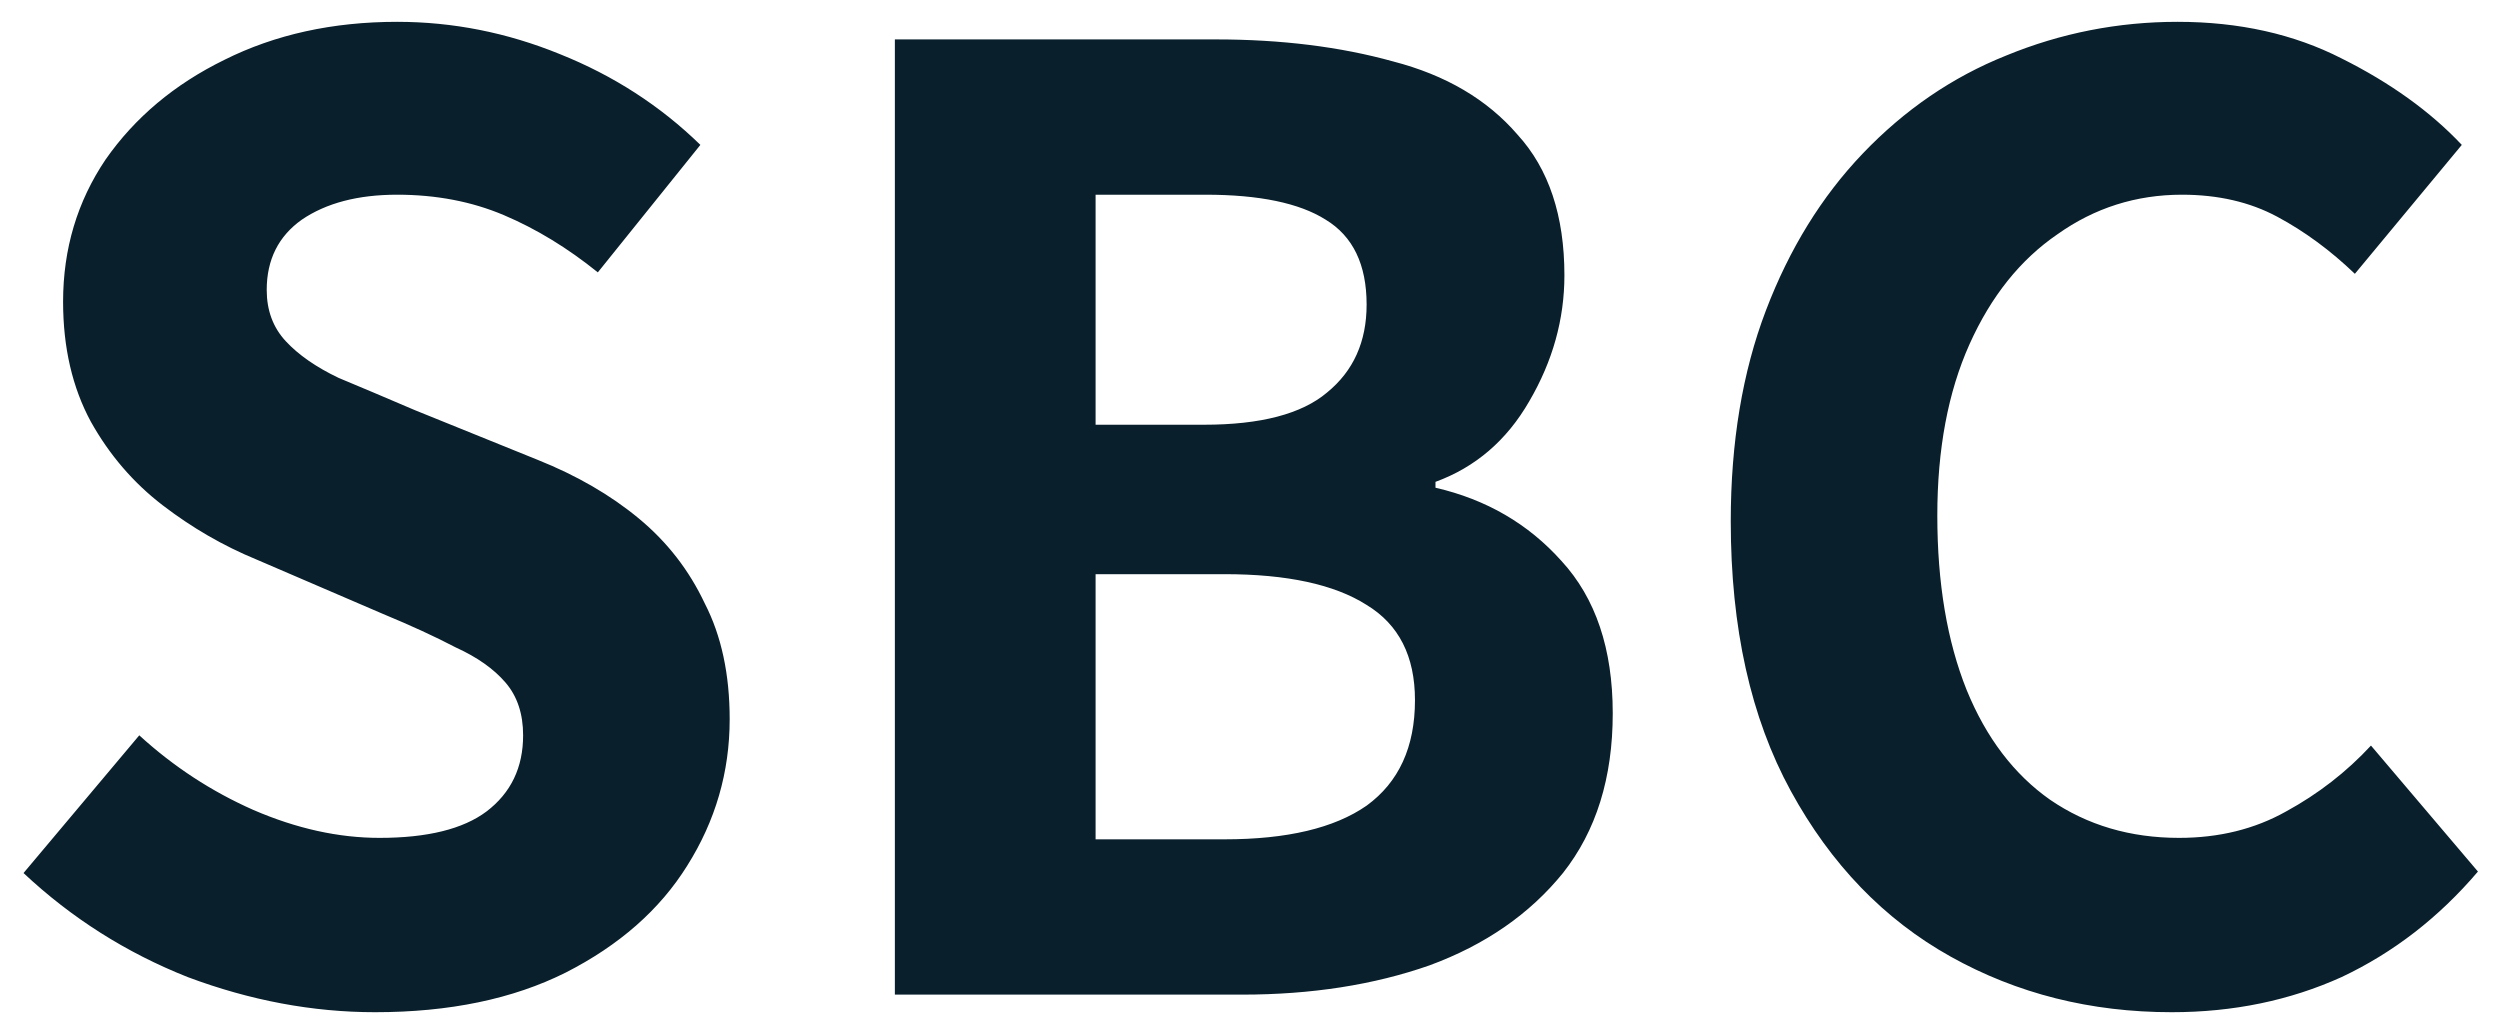 <svg width="93" height="38" viewBox="0 0 93 38" fill="none" xmlns="http://www.w3.org/2000/svg">
<path d="M13.955 37.654C11.63 37.654 9.305 37.218 6.979 36.346C4.69 35.438 2.656 34.148 0.875 32.477L5.181 27.354C6.452 28.516 7.869 29.443 9.432 30.133C11.03 30.823 12.593 31.169 14.119 31.169C15.899 31.169 17.225 30.841 18.097 30.188C19.006 29.497 19.46 28.552 19.46 27.354C19.46 26.554 19.242 25.9 18.806 25.392C18.37 24.883 17.752 24.447 16.953 24.084C16.19 23.684 15.281 23.266 14.228 22.83L9.541 20.814C8.305 20.305 7.143 19.633 6.053 18.797C4.963 17.961 4.073 16.926 3.382 15.691C2.692 14.419 2.347 12.929 2.347 11.222C2.347 9.26 2.874 7.497 3.927 5.935C5.017 4.373 6.489 3.137 8.342 2.229C10.231 1.284 12.375 0.812 14.773 0.812C16.844 0.812 18.86 1.212 20.822 2.011C22.82 2.81 24.564 3.937 26.054 5.39L22.239 10.132C21.113 9.223 19.95 8.515 18.751 8.006C17.552 7.497 16.226 7.243 14.773 7.243C13.319 7.243 12.139 7.552 11.23 8.17C10.358 8.787 9.922 9.659 9.922 10.786C9.922 11.549 10.158 12.184 10.631 12.693C11.103 13.202 11.757 13.656 12.593 14.056C13.465 14.419 14.409 14.819 15.427 15.255L20.005 17.108C21.458 17.689 22.712 18.416 23.765 19.288C24.819 20.16 25.636 21.213 26.218 22.449C26.835 23.648 27.144 25.083 27.144 26.754C27.144 28.716 26.617 30.533 25.564 32.204C24.546 33.839 23.038 35.165 21.04 36.182C19.078 37.163 16.716 37.654 13.955 37.654ZM33.289 37V1.466H45.225C47.659 1.466 49.857 1.739 51.819 2.284C53.781 2.792 55.325 3.701 56.452 5.009C57.614 6.28 58.196 8.024 58.196 10.241C58.196 11.876 57.76 13.438 56.888 14.928C56.052 16.381 54.889 17.38 53.4 17.925V18.143C55.289 18.579 56.852 19.487 58.087 20.868C59.358 22.249 59.994 24.138 59.994 26.536C59.994 28.934 59.377 30.914 58.141 32.477C56.906 34.002 55.253 35.147 53.182 35.91C51.111 36.637 48.785 37 46.206 37H33.289ZM40.756 31.223H45.552C47.877 31.223 49.639 30.805 50.838 29.97C52.037 29.098 52.637 27.79 52.637 26.046C52.637 24.41 52.037 23.23 50.838 22.503C49.639 21.74 47.877 21.359 45.552 21.359H40.756V31.223ZM40.756 15.8H44.789C46.896 15.8 48.422 15.4 49.367 14.601C50.348 13.801 50.838 12.711 50.838 11.331C50.838 9.841 50.33 8.787 49.312 8.17C48.331 7.552 46.842 7.243 44.843 7.243H40.756V15.8ZM80.788 37.654C77.772 37.654 75.029 36.964 72.559 35.583C70.088 34.202 68.108 32.15 66.618 29.424C65.129 26.7 64.384 23.357 64.384 19.397C64.384 16.454 64.82 13.838 65.692 11.549C66.564 9.26 67.763 7.316 69.289 5.717C70.851 4.082 72.631 2.865 74.63 2.066C76.664 1.23 78.79 0.812 81.006 0.812C83.295 0.812 85.33 1.266 87.11 2.175C88.927 3.083 90.416 4.155 91.579 5.39L87.601 10.186C86.692 9.314 85.729 8.606 84.712 8.061C83.695 7.516 82.514 7.243 81.17 7.243C79.462 7.243 77.918 7.734 76.537 8.715C75.156 9.659 74.067 11.022 73.267 12.802C72.468 14.582 72.068 16.708 72.068 19.179C72.068 21.686 72.431 23.847 73.158 25.664C73.885 27.444 74.92 28.807 76.265 29.752C77.645 30.696 79.244 31.169 81.061 31.169C82.55 31.169 83.876 30.841 85.039 30.188C86.238 29.534 87.292 28.716 88.2 27.735L92.179 32.422C90.725 34.13 89.036 35.438 87.11 36.346C85.184 37.218 83.077 37.654 80.788 37.654Z" fill="#091F2B"/>
</svg>
